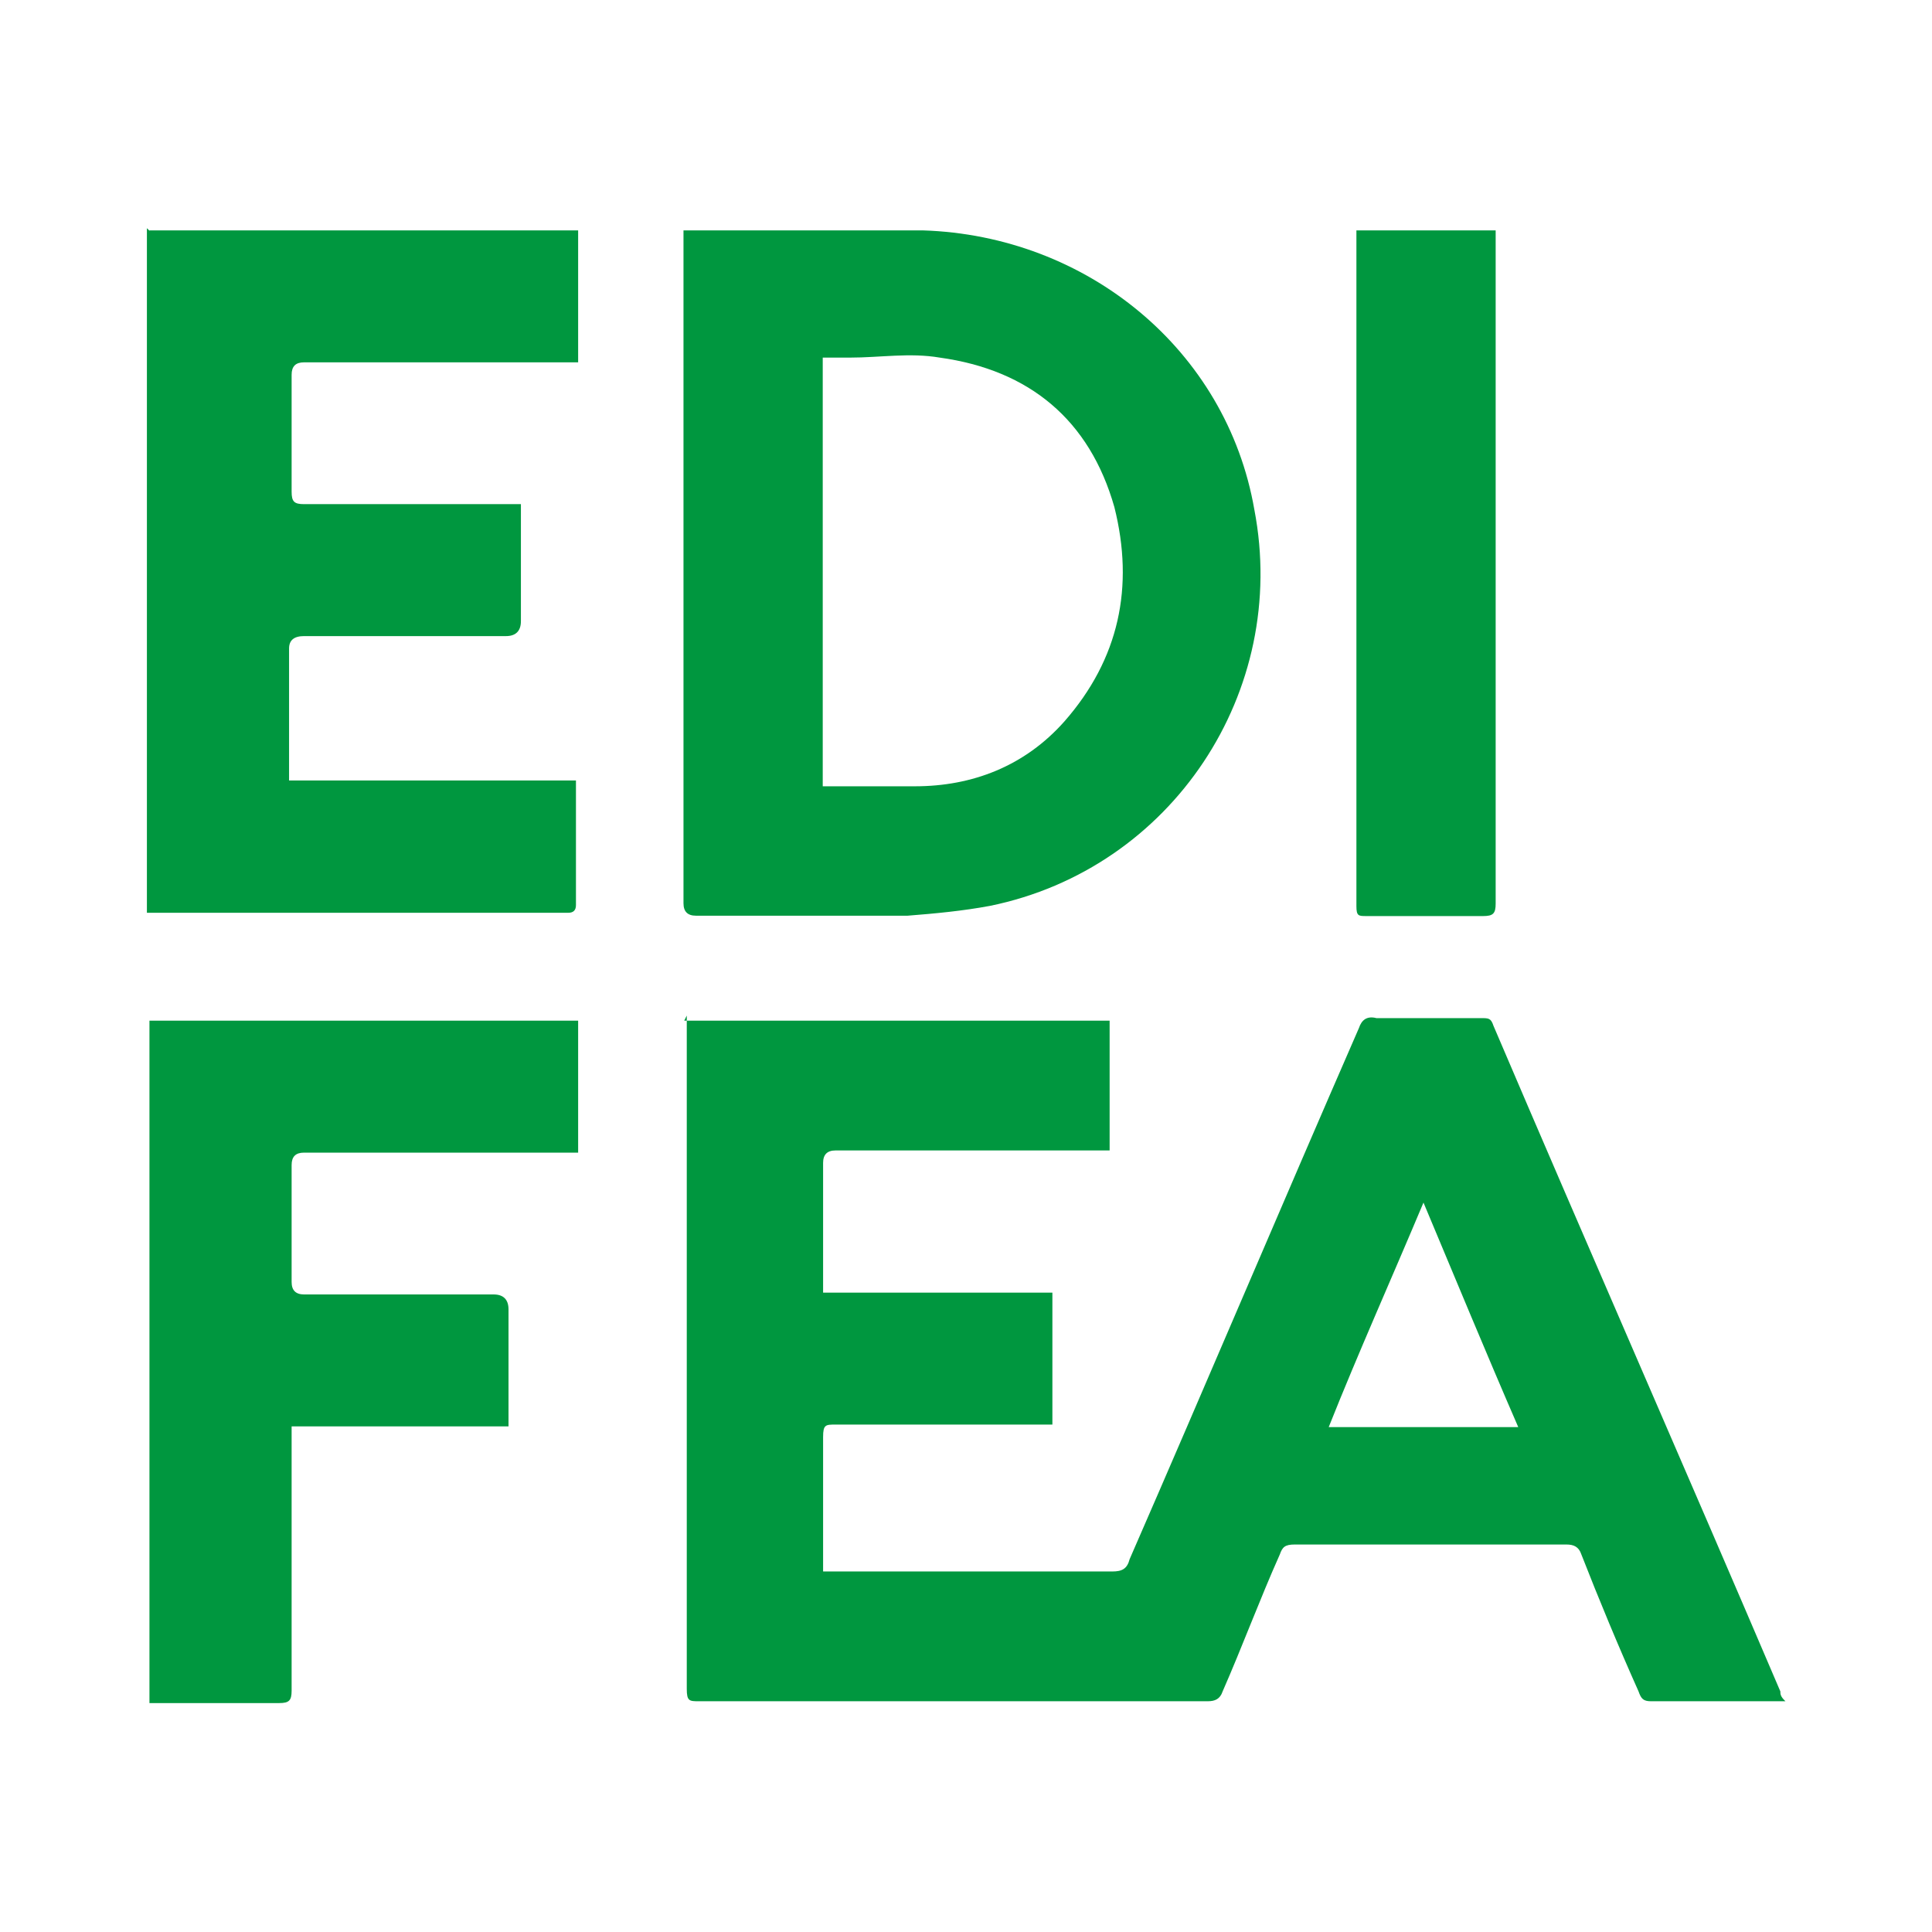 <?xml version="1.0" encoding="UTF-8"?>
<svg xmlns="http://www.w3.org/2000/svg" id="Calque_1" data-name="Calque 1" version="1.1" viewBox="0 0 530 530">
  <defs>
    <style>
      .cls-1 {
        fill: #00973f;
      }

      .cls-1, .cls-2 {
        stroke-width: 0px;
      }

      .cls-2 {
        display: none;
        fill: #1d1d1b;
      }
    </style>
  </defs>
  <path class="cls-2" d="M449.7,291.6v-29.8c0-4.8,0-10.3-2.4-14.7-.8-1.2-2.4-4-6-6.8-5.2-3.6-13.5-6.4-27.4-6.4s-22.7,3.2-28.2,7.6c-8.3,6.8-9.1,15.5-9.1,19.1h20.7c0-1.6.4-4,2.4-6,2.4-2.8,7.2-5.2,15.1-5.2s11.5,2.4,13.5,5.6c1.2,2,1.2,4.8,1.2,6.8-6.4,2-10.7,3.2-23.5,5.6-8,1.6-14.3,2.4-21.5,7.2-8,5.2-10.3,12.3-11.1,17.1h21.9c1.2-2.4,3.6-4.4,5.6-5.6,4.8-2,7.6-2.4,12.3-3.6,8.3-2,9.9-2.4,16.3-4.4v13.5s20.3,0,20.3,0ZM491.4,291.6h-20.7v-83.1h20.7v83.1ZM297.4,267c.4-2.8,2.8-11.9,12.3-15.9,1.6-.8,4-1.6,8.3-1.6,11.1,0,15.5,6.8,17.5,10.7,1.2,2.8,1.6,5.6,1.6,6.8,0,0-39.8,0-39.8,0ZM299.4,291.6c-1.2-3.2-2-5.6-2.4-9.9h62c0-16.3-4-26.2-8-32.2-4.4-6.4-14.3-15.9-33.4-15.9s-35,15.1-39,23.5c-2.8,6.4-3.6,13.1-3.6,19.9s1.2,10.7,2.4,14.3h21.9v.4ZM238.6,248.3c1.2-2.4,3.2-5.2,5.2-7.2,6.8-6.4,17.9-6.8,20.3-6.8h1.6v20.3c-4.4,0-20.7,0-25.4,15.1-1.6,4.8-1.6,8.7-1.6,13.5v8.3h-19.5v-56.1h19.5s0,12.7,0,12.7ZM198.4,319.1h-20.7v-110.5h20.7v110.5ZM156.7,319.1h-20.7v-110.5h20.7v110.5ZM94.7,286.9c0,4,0,4.8-1.2,7.6-1.6,4-8.3,9.5-19.9,9.5s-13.9-4.8-13.9-9.9,3.2-6.8,6.4-8.3c4.8-2,7.6-2.4,12.3-3.6,8.3-2,9.9-2.4,16.3-4.4v9.1ZM62.8,260.6c0-1.6.4-4,2.4-6,2.4-2.8,7.2-5.2,15.1-5.2s11.5,2.4,13.5,5.6c1.2,2,1.2,4.8,1.2,6.8-6.4,2-10.7,3.2-23.5,5.6-8,1.6-14.7,2.8-21.9,7.2-9.5,6.4-11.1,15.5-11.1,20.3,0,8,2.8,12.7,4.4,14.7,8.7,12.3,22.3,11.9,26.2,11.9,6.4,0,11.5-1.2,17.1-4,1.6-.8,5.2-2.4,8.3-5.6v7.2h20.3v-57.6c0-4.8,0-10.3-2.4-14.7-.8-1.2-2.4-4-6-6.8-5.2-3.6-13.5-6.4-27.4-6.4s-22.7,3.2-28.2,7.6c-8.3,6.8-9.1,15.5-9.1,19.1h20.7l.4.4Z"></path>
  <g>
    <path class="cls-1" d="M41,63.2h117.6v36.2h-75.2c-2.3,0-3.4,1.1-3.4,3.4v32.1c0,2.7.7,3.4,3.4,3.4h59.5v32.1c0,2.7-1.4,4.1-4.1,4.1h-55.4q-4.1,0-4.1,3.4v36.2h78.7v34.2q0,2.1-2.1,2.1H40.3V62.6l.7.7Z"></path>
    <path class="cls-1" d="M41,280h117.6v36.2h-75.2c-2.3,0-3.4,1.1-3.4,3.4v32.1q0,3.4,3.4,3.4h52c2.7,0,4.1,1.4,4.1,4.1v32.1h-59.5v72.5c0,2.7-.7,3.4-3.4,3.4h-35.6v-188.1.7Z"></path>
    <path class="cls-1" d="M187.4,280h117v35.6h-75.2q-3.4,0-3.4,3.4v35.6h62.9v36.2h-59.5c-2.7,0-3.4,0-3.4,3.4v36.9h79.3c2.7,0,4.1-.7,4.8-3.4,21.2-48.6,41.7-97.1,62.9-145.7.7-2.1,2.1-3.4,4.8-2.7h28.7c2.1,0,2.7,0,3.4,2.1,26,60.9,52.7,121.7,78.7,182.6,0,.7,0,1.4,1.4,2.7h-36.9c-2.1,0-2.7-.7-3.4-2.7-5.5-12.3-10.9-25.3-15.7-37.6-.7-2.1-2.1-2.7-4.1-2.7h-74.5c-2.7,0-3.4.7-4.1,2.7-5.5,12.3-10.3,25.3-15.7,37.6-.7,2.1-2.1,2.7-4.1,2.7h-139.5c-2.7,0-3.4,0-3.4-3.4v-184.7l-.7,1.4ZM416.5,391.5c-8.9-20.5-17.1-40.4-26-61.6-8.9,21.2-17.8,41-26,61.6h52,0Z"></path>
    <path class="cls-1" d="M187.4,63.2h65.7c45.1,1.4,83.4,32.8,91,76.6,9.6,49.9-22.6,98.5-72.5,108.7-7.5,1.4-15,2.1-22.6,2.7h-58.1q-3.4,0-3.4-3.4V63.2ZM225.7,98.1v117.6h25.3c15.7,0,30.1-5.5,41-17.8,15-17.1,19.2-36.9,13.7-58.8-6.8-23.9-23.3-37.6-47.9-41-8.2-1.4-16.4,0-24.6,0h-7.5Z"></path>
    <path class="cls-1" d="M372,63.2h38.3v184.7c0,2.7-.7,3.4-3.4,3.4h-32.1c-2.1,0-2.7,0-2.7-2.7V63.2Z"></path>
  </g>
</svg>
